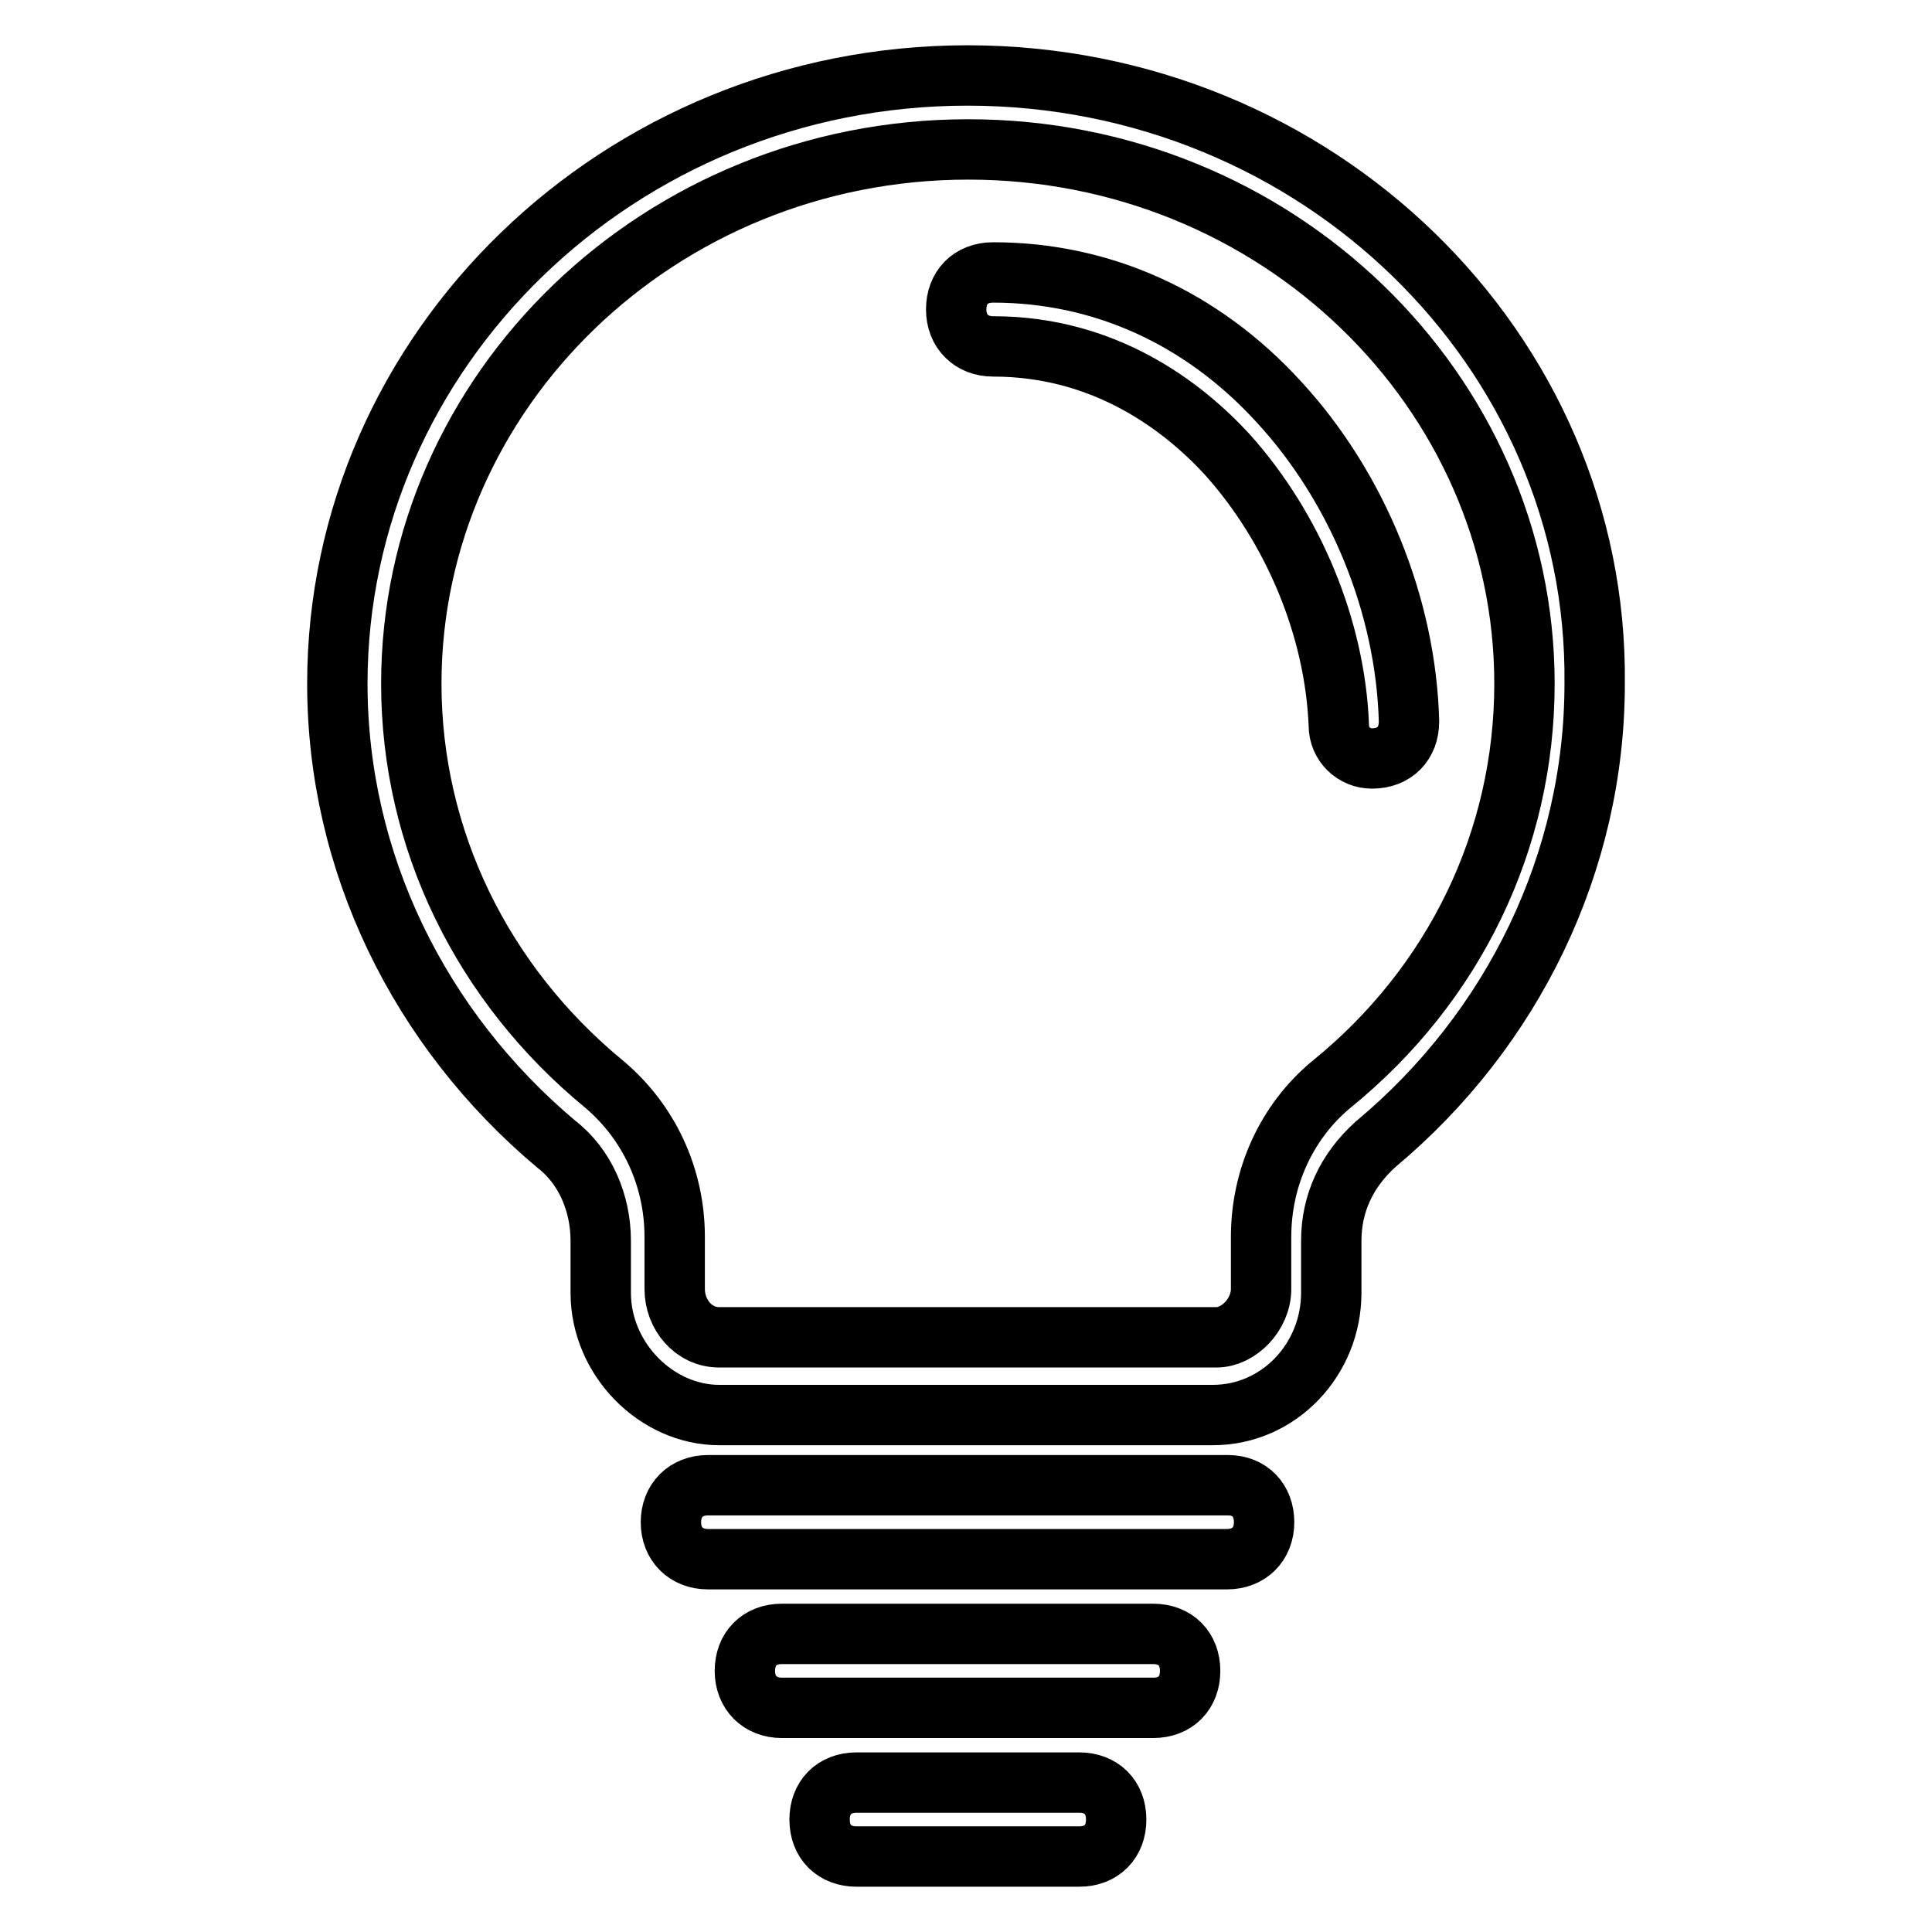 <?xml version="1.0" encoding="utf-8"?>
<!-- Svg Vector Icons : http://www.onlinewebfonts.com/icon -->
<!DOCTYPE svg PUBLIC "-//W3C//DTD SVG 1.1//EN" "http://www.w3.org/Graphics/SVG/1.1/DTD/svg11.dtd">
<svg version="1.1" xmlns="http://www.w3.org/2000/svg" xmlns:xlink="http://www.w3.org/1999/xlink" x="0px" y="0px" viewBox="0 0 256 256" enable-background="new 0 0 256 256" xml:space="preserve">
<g> <path stroke-width="8" fill-opacity="0" stroke="#000000"  d="M128.2,10C82,10,44.7,46.4,44.7,90.6c0,23.6,10.8,45.7,29,61c3.9,3,5.9,7.9,5.9,12.8v6.9 c0,8.8,7.4,16.2,15.7,16.2h65.4c8.8,0,15.7-7.4,15.7-16.2v-6.9c0-4.9,2-9.3,5.9-12.8c18.2-15.2,29-37.4,29-61 C211.8,46.4,174.5,10,128.2,10z M176.4,143.7c-5.9,4.9-9.3,12.3-9.3,20.2v6.9c0,3.4-3,6.4-5.9,6.4H95.3c-3.4,0-5.9-3-5.9-6.4v-6.9 c0-7.9-3.4-15.2-9.3-20.2c-16.2-13.3-25.6-32.5-25.6-53.1c0-38.8,32.9-70.8,73.8-70.8s73.7,32,73.7,70.8 C202,111.3,192.7,130.5,176.4,143.7z M169.5,53.3c-10.3-11.3-23.6-17.2-37.9-17.2c-3,0-4.9,2-4.9,4.9c0,2.9,2,4.9,4.9,4.9 c14.8,0,25.1,7.9,31,14.3c8.8,9.8,14.3,23.1,14.8,35.9c0,2.5,2,4.4,4.4,4.4c3,0,4.9-2,4.9-4.9C186.3,80.3,179.9,64.6,169.5,53.3z  M162.7,196.8H93.8c-2.9,0-4.9,2-4.9,4.9s2,4.9,4.9,4.9h68.8c2.9,0,4.9-2,4.9-4.9S165.6,196.8,162.7,196.8z M152.8,216.5h-49.2 c-3,0-4.9,2-4.9,4.9c0,2.9,2,4.9,4.9,4.9h49.2c3,0,4.9-2,4.9-4.9C157.7,218.5,155.8,216.5,152.8,216.5L152.8,216.5z M143,236.2 h-29.5c-3,0-4.9,2-4.9,4.9c0,3,2,4.9,4.9,4.9H143c3,0,4.9-2,4.9-4.9C147.9,238.1,145.9,236.2,143,236.2z"/></g>
</svg>